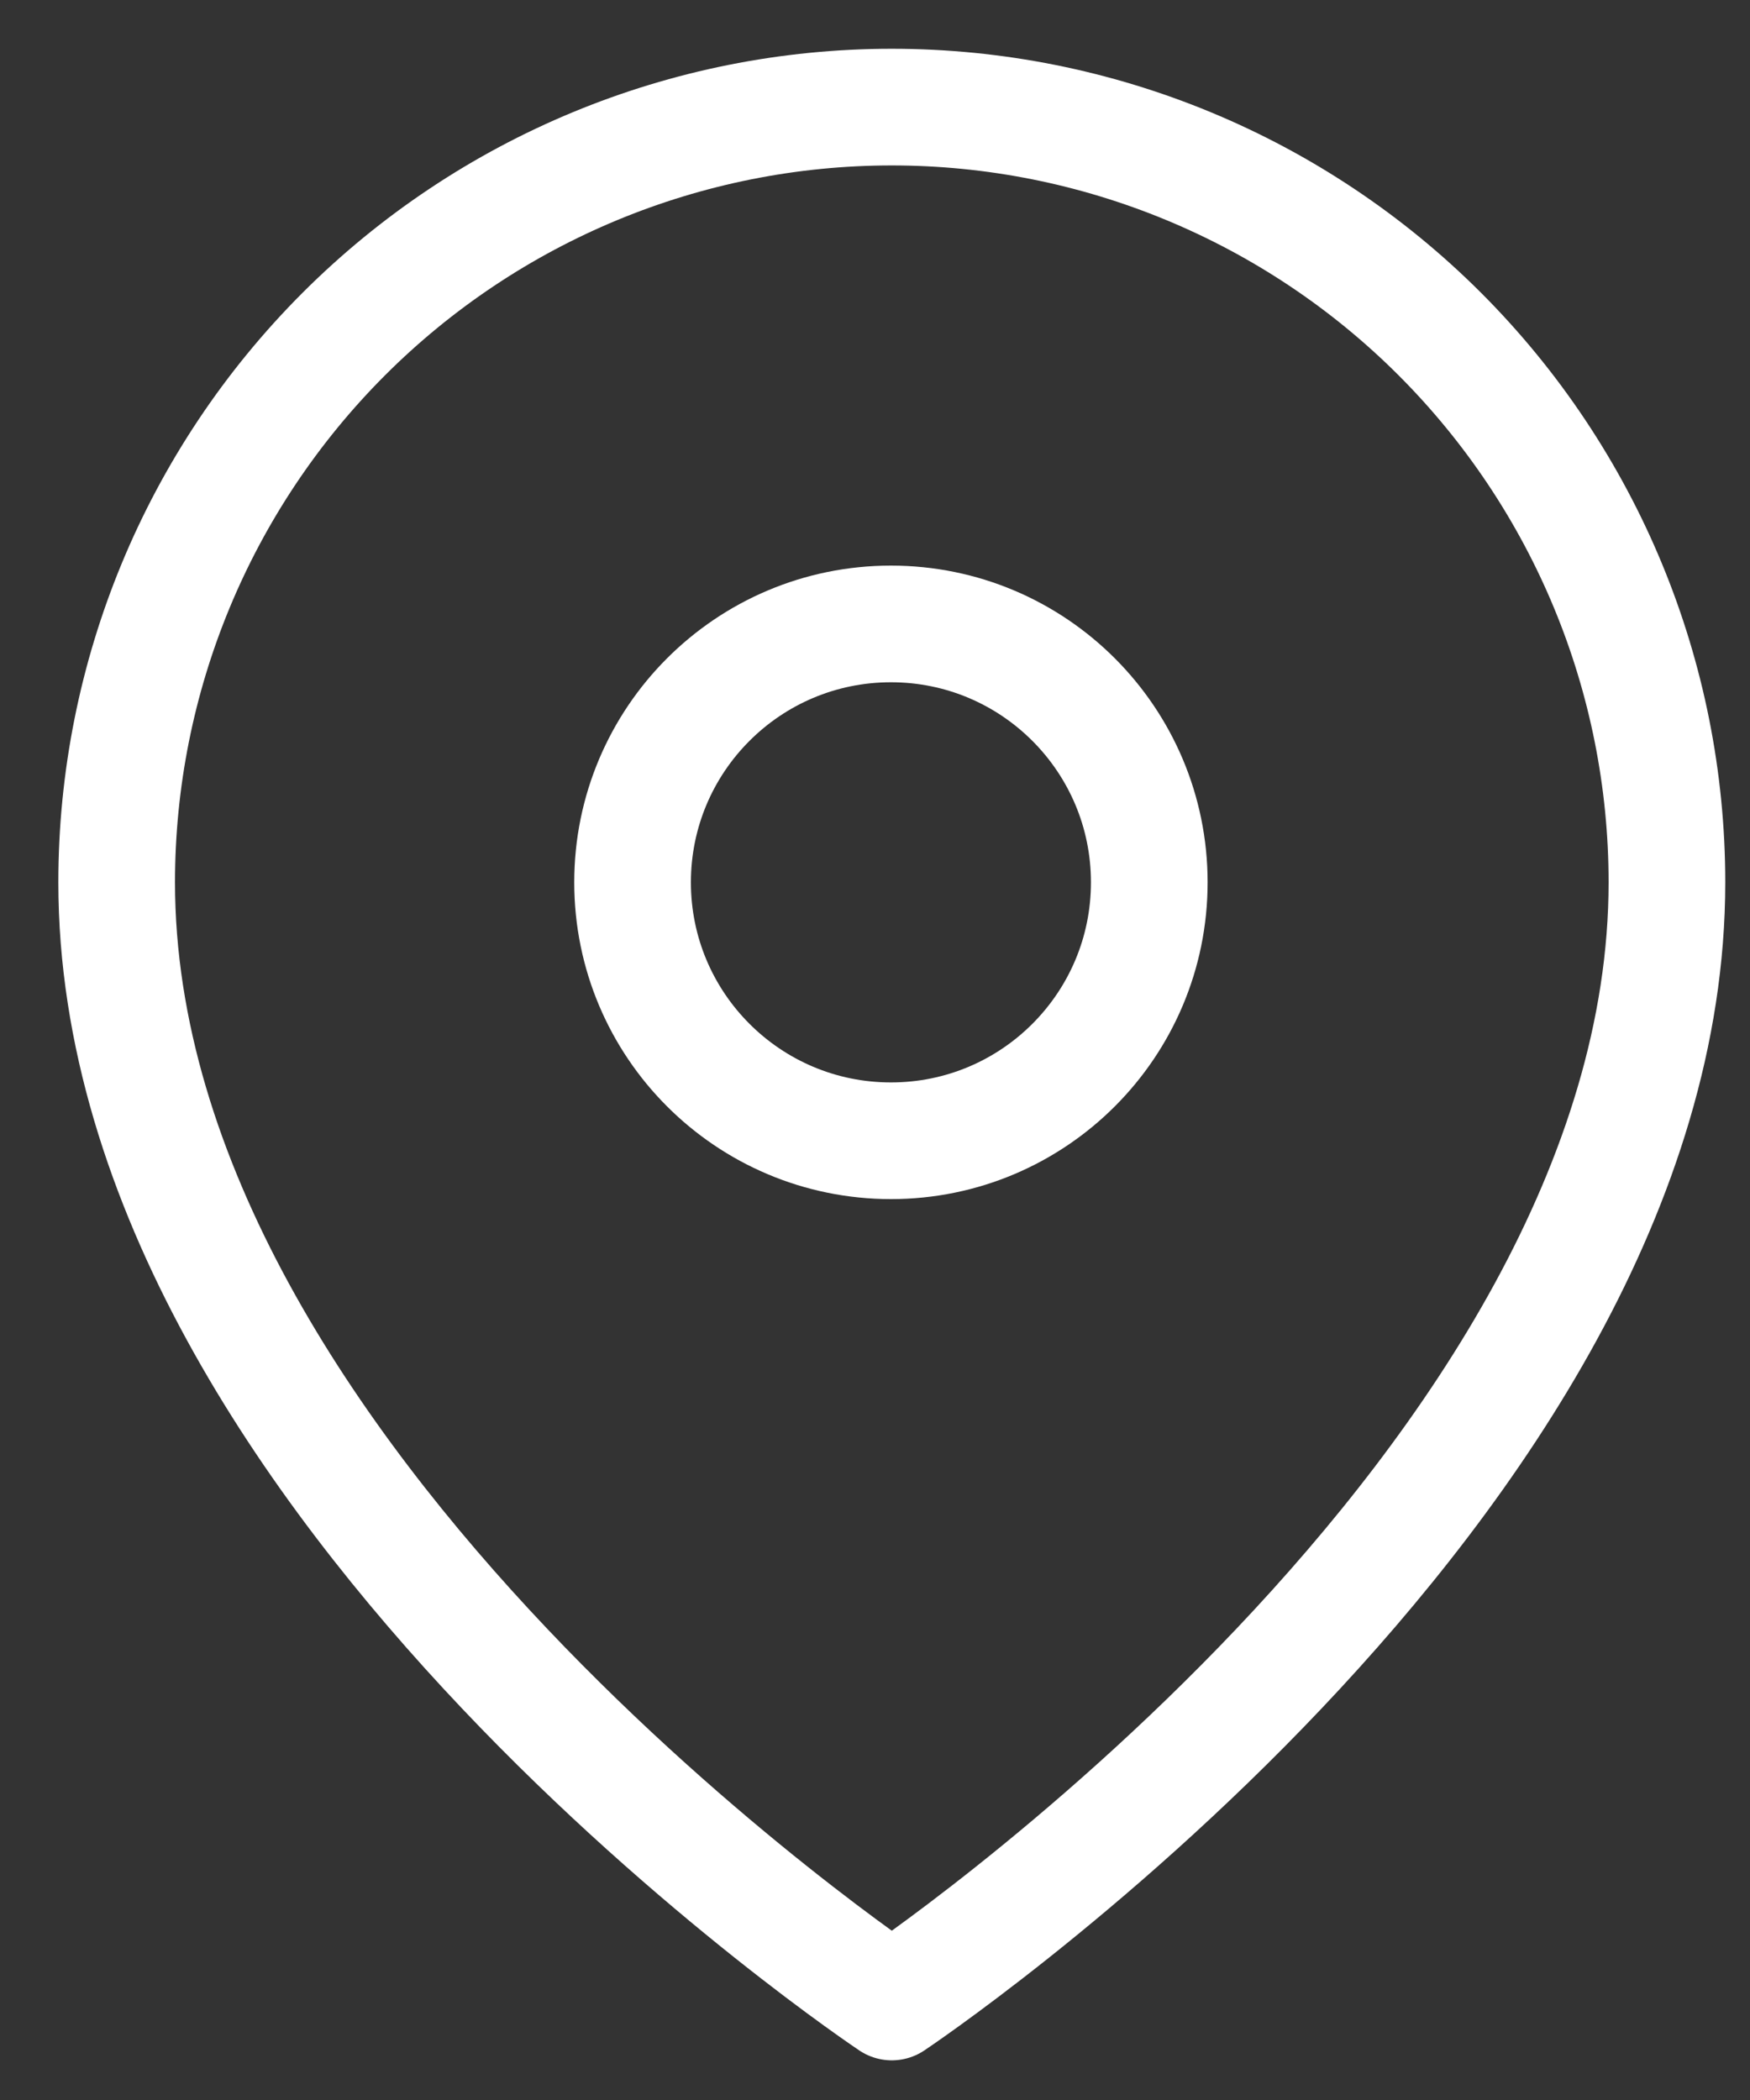 <svg width="15" height="18" viewBox="0 0 15 18" fill="none" xmlns="http://www.w3.org/2000/svg">
<rect x="0" y="0" width="15" height="18" fill="#333333" stroke="none"/>
<path d="M7.637 9.778C8.86 9.778 9.851 8.786 9.851 7.563C9.851 6.34 8.86 5.348 7.637 5.348C6.413 5.348 5.422 6.34 5.422 7.563C5.422 8.786 6.413 9.778 7.637 9.778Z" stroke="white" stroke-linecap="round" stroke-linejoin="round"/>
<path d="M14.288 7.563C14.288 12.73 7.644 17.16 7.644 17.16C7.644 17.16 1 12.73 1 7.563C1 5.8 1.7 4.111 2.946 2.864C4.192 1.618 5.882 0.918 7.644 0.918C9.406 0.918 11.096 1.618 12.342 2.864C13.588 4.111 14.288 5.8 14.288 7.563Z" stroke="white" stroke-linecap="round" stroke-linejoin="round"/>
</svg>
